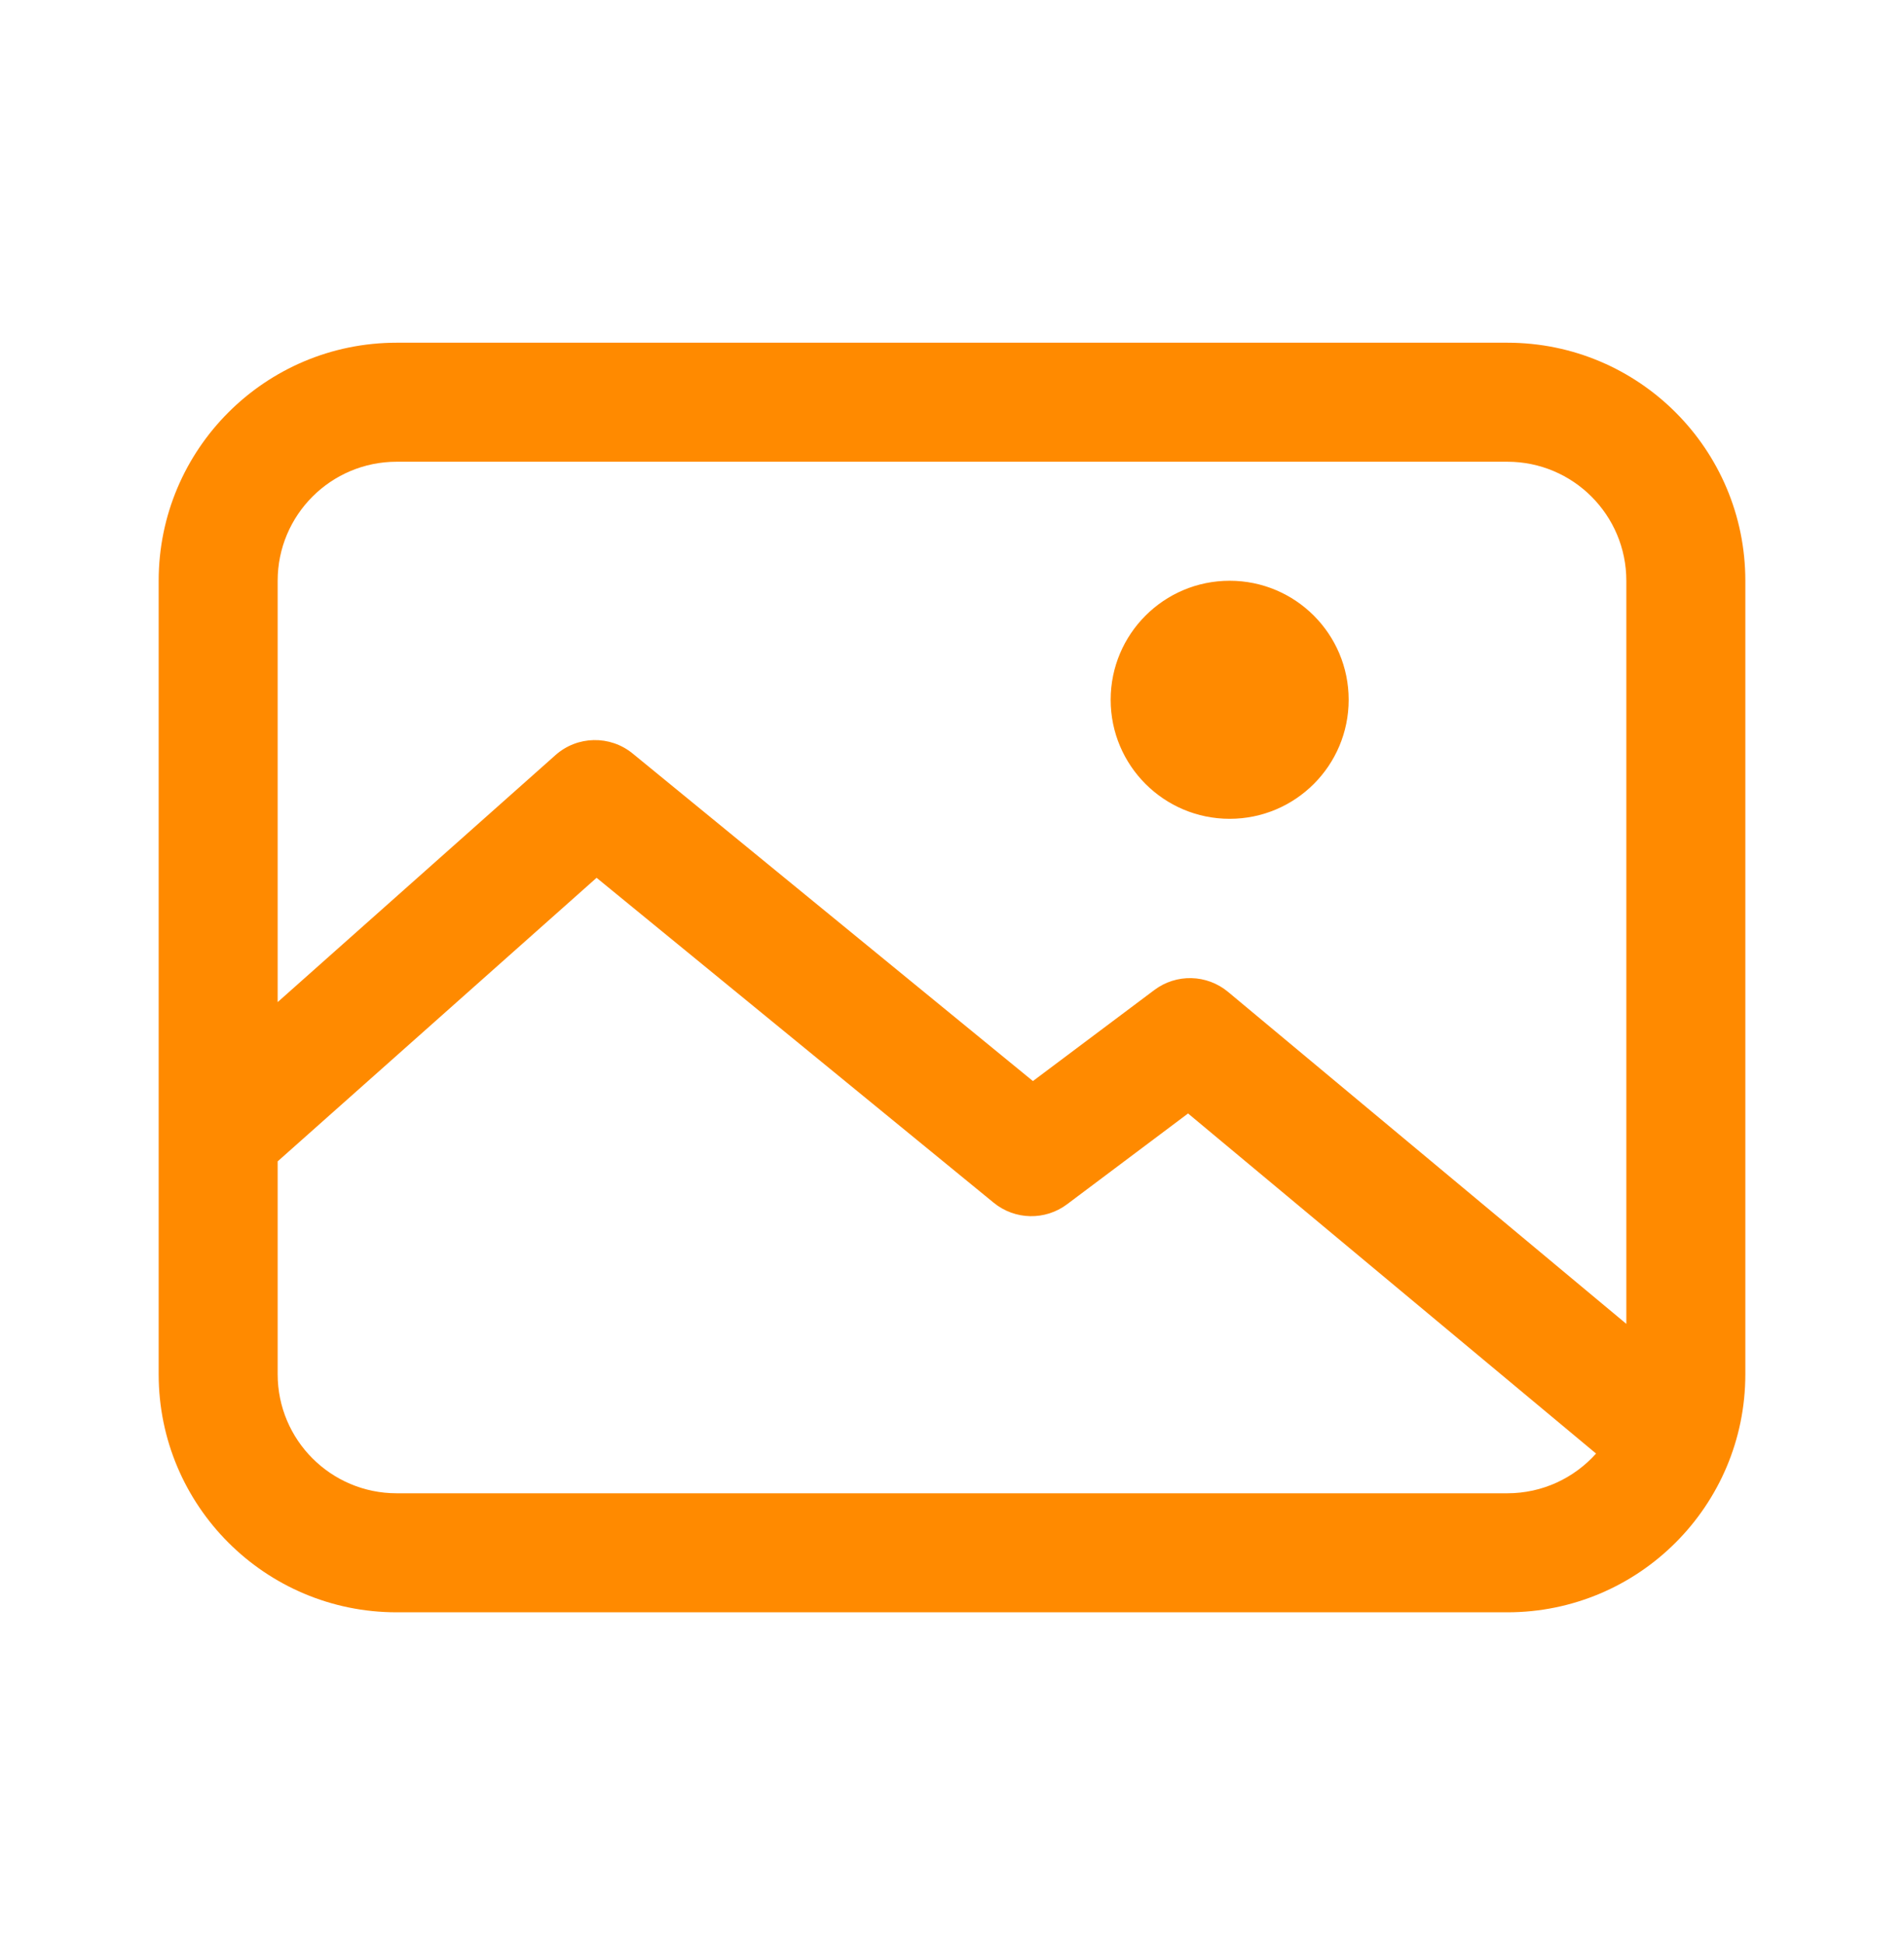 <?xml version="1.0" encoding="UTF-8"?>
<svg xmlns="http://www.w3.org/2000/svg" width="48" height="49" viewBox="0 0 48 49" fill="#ff8a00" data-library="gosweb_dou" data-icon="fotogalereja" data-color="#ff8a00">
  <path fill-rule="evenodd" clip-rule="evenodd" d="M38 11.638H10C8.343 11.638 7 12.981 7 14.638V25.258L14.004 19.032C14.554 18.543 15.379 18.526 15.95 18.993L26.04 27.248L29.1 24.954C29.656 24.536 30.426 24.556 30.96 25.001L41 33.368V14.638C41 12.981 39.657 11.638 38 11.638ZM40.237 36.637L29.951 28.065L26.9 30.354C26.348 30.768 25.584 30.752 25.05 30.314L15.04 22.125L7 29.272V34.638C7 36.295 8.343 37.638 10 37.638H38C38.889 37.638 39.688 37.251 40.237 36.637ZM10 8.638C6.686 8.638 4 11.324 4 14.638V34.638C4 37.952 6.686 40.638 10 40.638H38C41.314 40.638 44 37.952 44 34.638V14.638C44 11.324 41.314 8.638 38 8.638H10ZM28 17.638C28 15.981 29.343 14.638 31 14.638C32.657 14.638 34 15.981 34 17.638C34 19.295 32.657 20.638 31 20.638C29.343 20.638 28 19.295 28 17.638Z"></path>
</svg>
